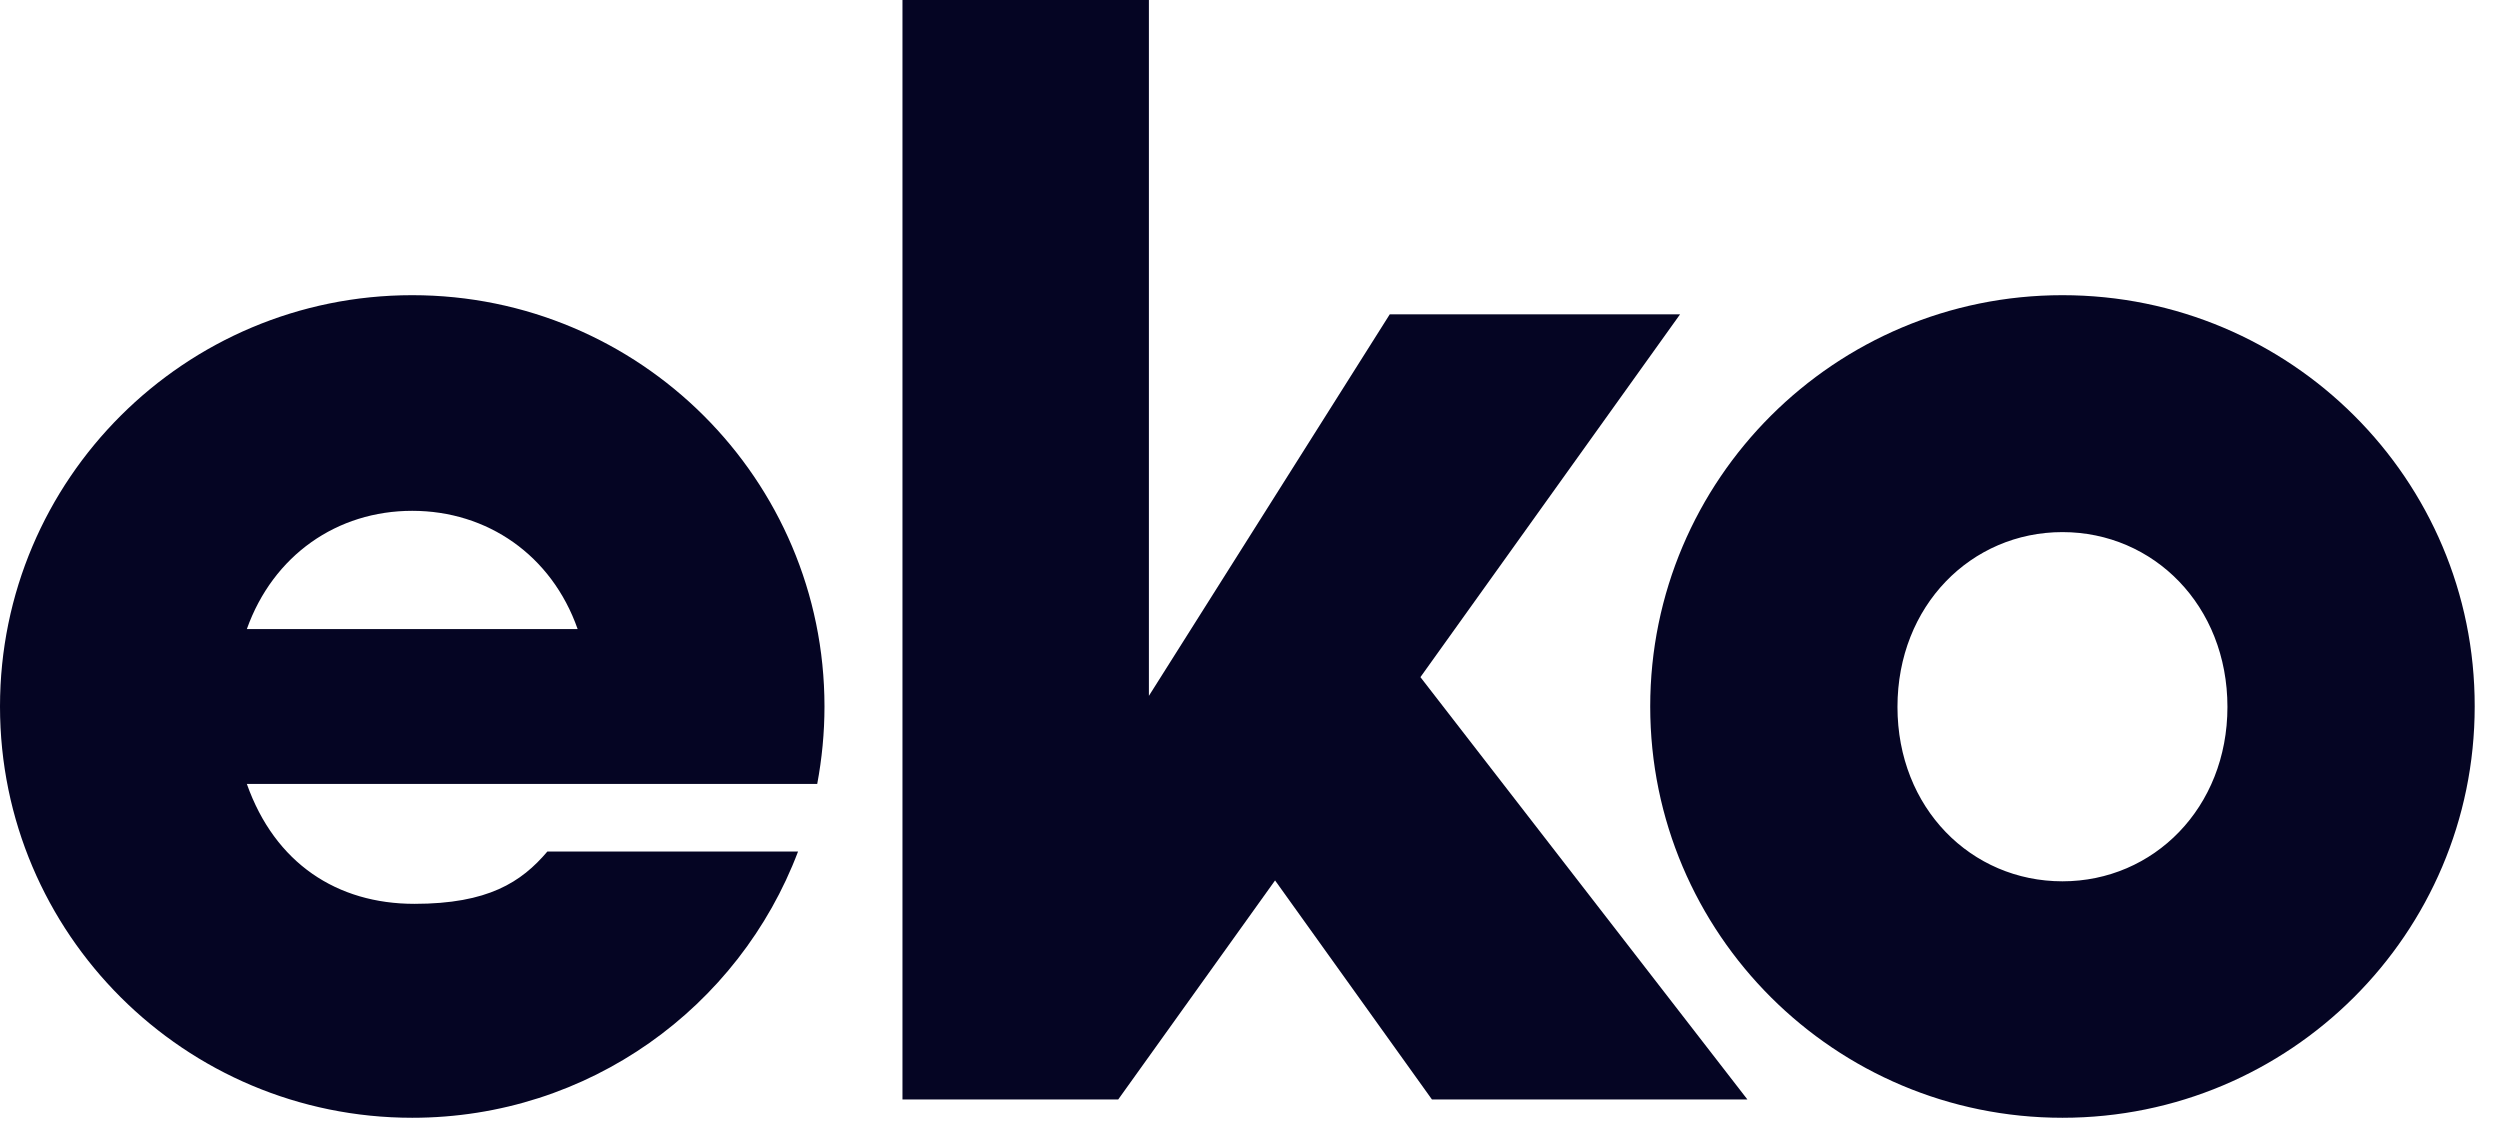 <svg width="82" height="37" viewBox="0 0 82 37" fill="none" xmlns="http://www.w3.org/2000/svg">
<path d="M55.106 10.31H45.584L37.684 22.824V0H29.601V36.063H36.677L41.822 28.878L46.968 36.063H57.315L46.59 22.21L55.106 10.31Z" fill="#050523"/>
<path fill-rule="evenodd" clip-rule="evenodd" d="M54.127 23.173C54.127 15.723 60.182 9.682 67.648 9.682C75.129 9.682 81.184 15.723 81.17 23.173C81.17 30.623 75.115 36.663 67.648 36.663C60.182 36.663 54.127 30.623 54.127 23.173ZM62.237 23.187C62.237 26.507 64.656 28.907 67.648 28.907C70.641 28.907 73.06 26.493 73.06 23.187C73.06 19.866 70.641 17.453 67.648 17.453C64.656 17.453 62.237 19.866 62.237 23.187ZM0 23.173C0 15.723 6.055 9.682 13.521 9.682C20.988 9.682 27.043 15.723 27.043 23.173C27.043 24.038 26.959 24.889 26.805 25.712H8.096C9.019 28.321 11.06 29.646 13.591 29.646C16.01 29.646 17.101 28.934 17.954 27.93H26.176C24.246 33.036 19.31 36.663 13.521 36.663C6.055 36.663 0 30.623 0 23.173ZM13.521 16.755C11.06 16.755 8.963 18.206 8.096 20.634H18.947C18.094 18.206 15.982 16.755 13.521 16.755Z" fill="#050523"/>
</svg>
